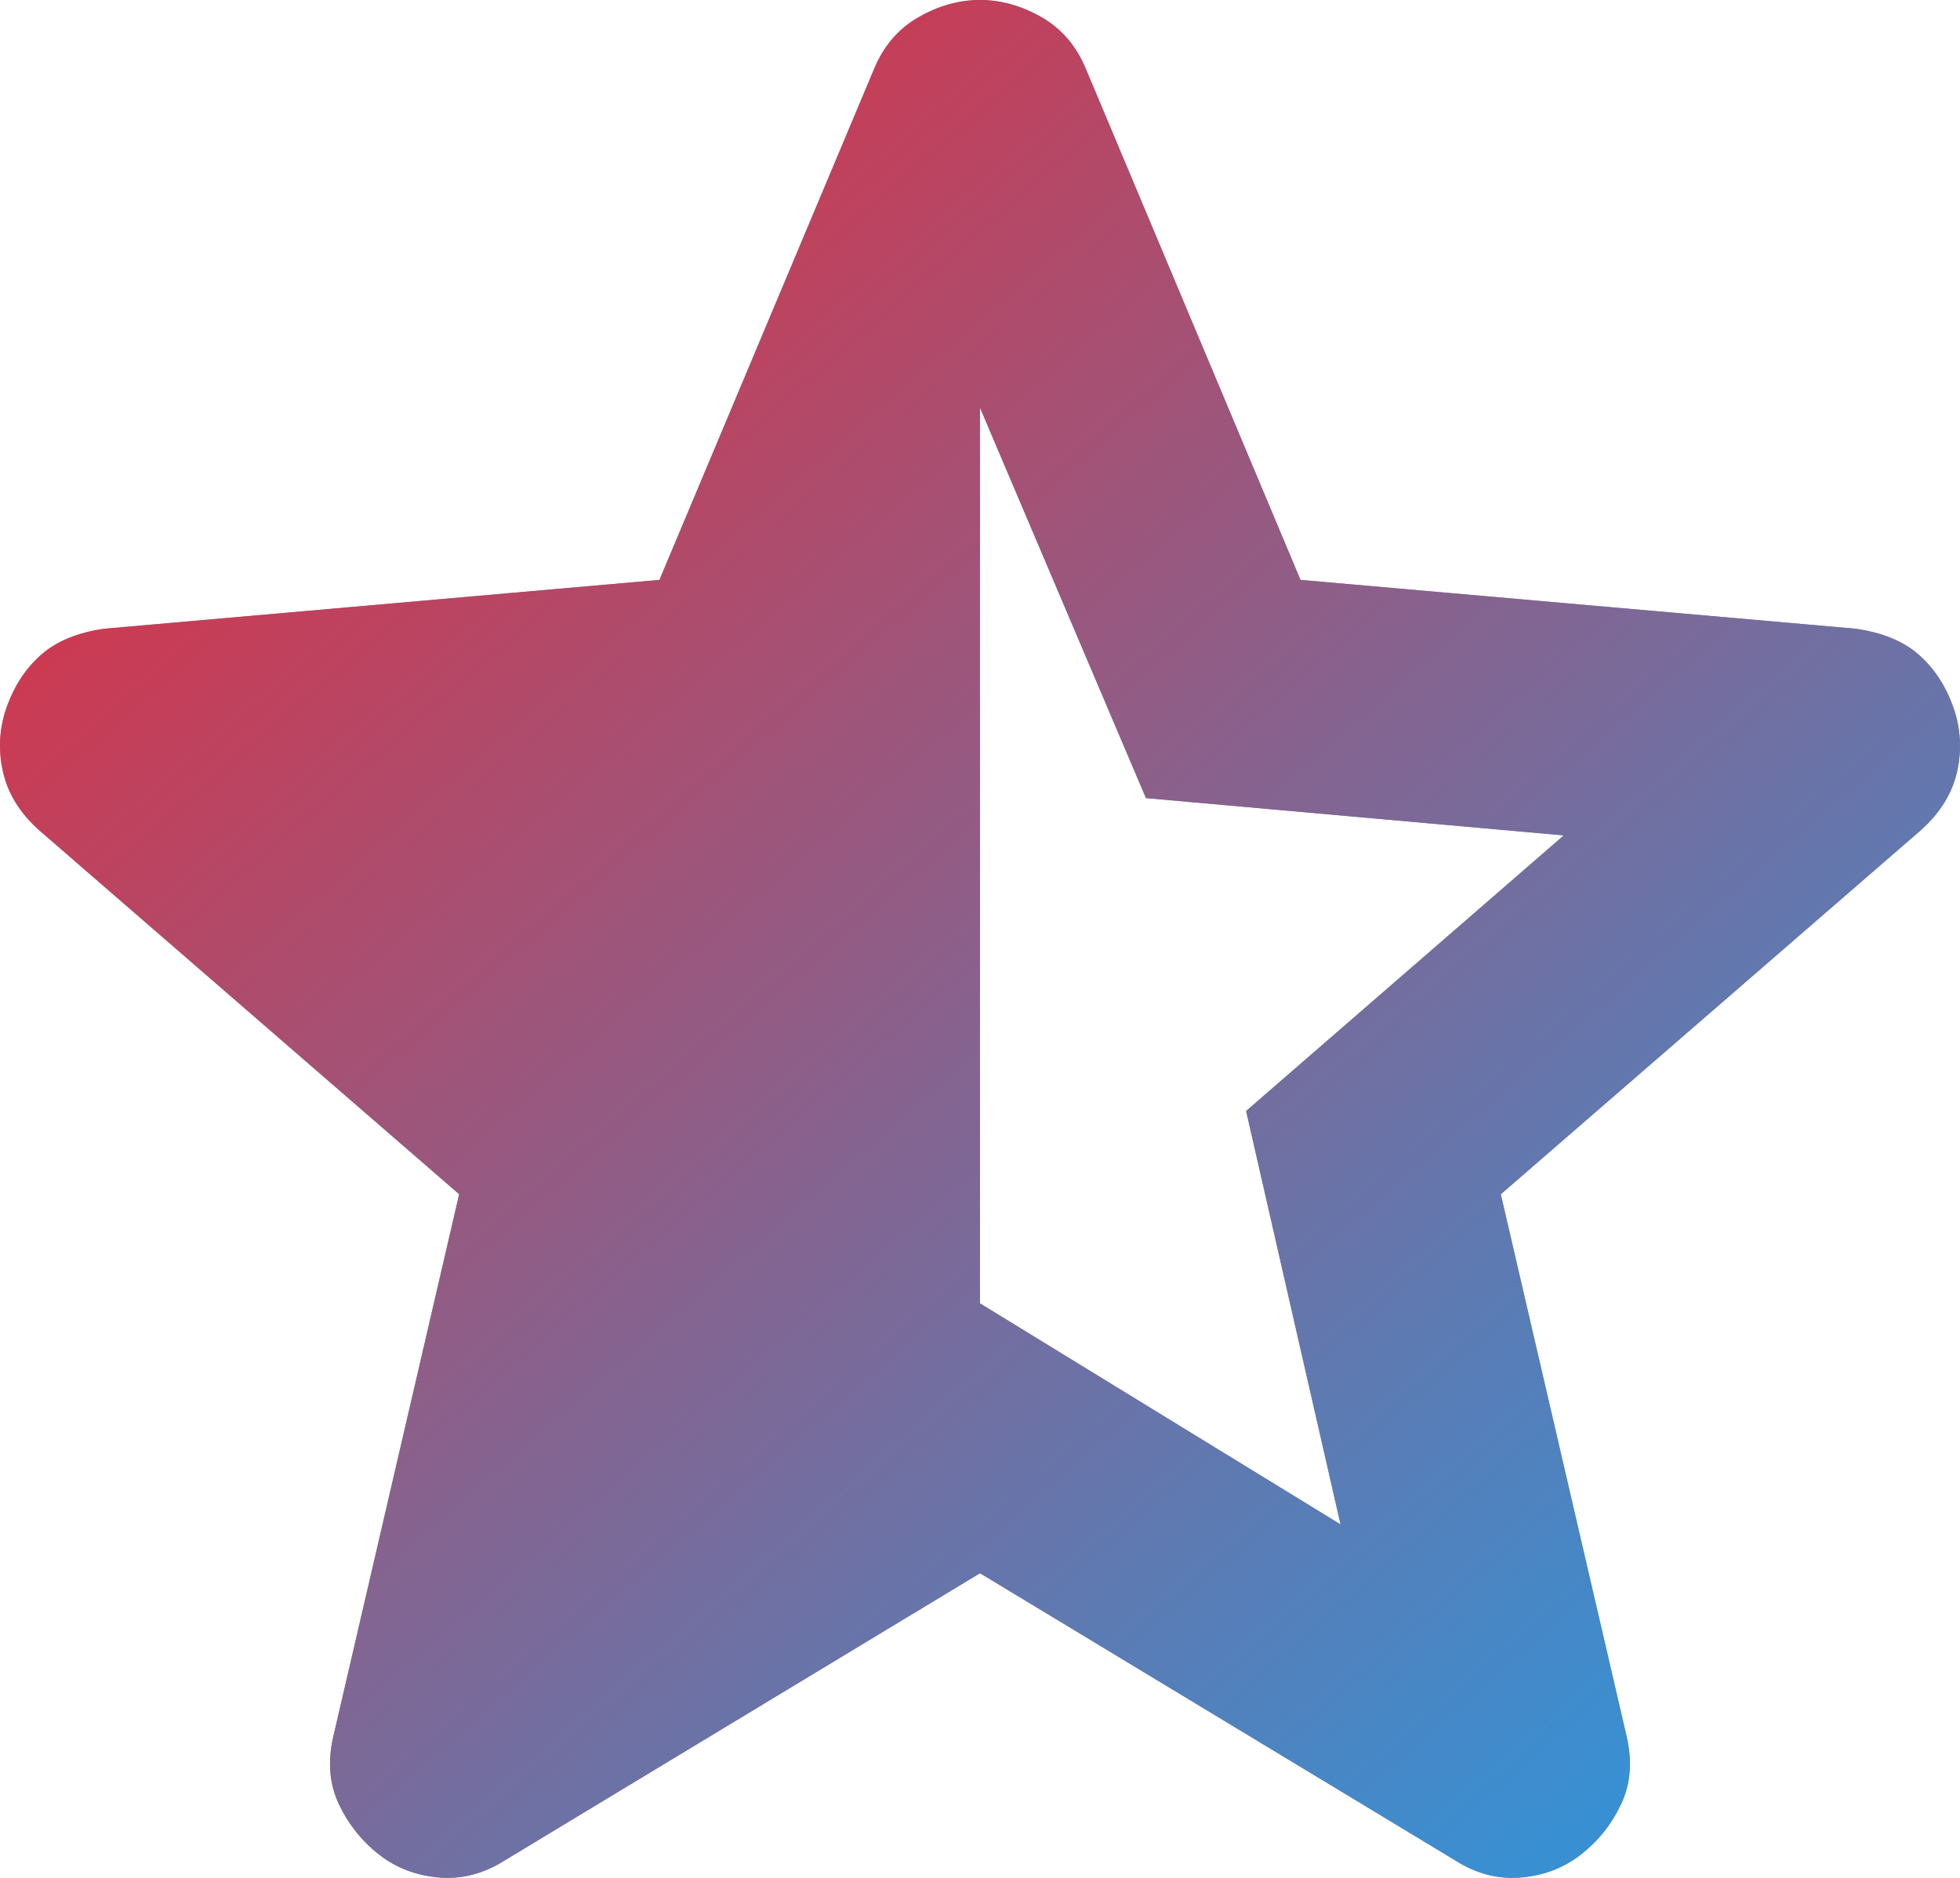 <svg width="48" height="46" viewBox="0 0 48 46" fill="none" xmlns="http://www.w3.org/2000/svg">
<path d="M24 9.986V31.927L32.83 37.342L30.517 27.215L38.296 20.464L28.064 19.55L24 9.986ZM24 38.537L12.366 45.569C11.852 45.897 11.315 46.038 10.754 45.991C10.194 45.944 9.703 45.757 9.282 45.429C8.862 45.1 8.535 44.691 8.301 44.199C8.068 43.706 8.021 43.155 8.161 42.545L11.245 29.254L0.943 20.323C0.476 19.901 0.184 19.42 0.068 18.88C-0.049 18.342 -0.015 17.815 0.172 17.299C0.359 16.784 0.639 16.362 1.013 16.034C1.387 15.706 1.901 15.495 2.555 15.401L16.15 14.205L21.407 1.688C21.64 1.125 22.003 0.703 22.494 0.422C22.984 0.141 23.485 0 24 0C24.513 0 25.016 0.141 25.508 0.422C25.997 0.703 26.359 1.125 26.593 1.688L31.849 14.205L45.444 15.401C46.098 15.495 46.612 15.706 46.986 16.034C47.36 16.362 47.64 16.784 47.827 17.299C48.014 17.815 48.049 18.342 47.934 18.88C47.816 19.42 47.523 19.901 47.056 20.323L36.754 29.254L39.838 42.545C39.978 43.155 39.931 43.706 39.698 44.199C39.464 44.691 39.137 45.1 38.716 45.429C38.296 45.757 37.805 45.944 37.245 45.991C36.684 46.038 36.147 45.897 35.633 45.569L24 38.537Z" fill="#8A8B99"/>
<path d="M24 9.986V31.927L32.83 37.342L30.517 27.215L38.296 20.464L28.064 19.55L24 9.986ZM24 38.537L12.366 45.569C11.852 45.897 11.315 46.038 10.754 45.991C10.194 45.944 9.703 45.757 9.282 45.429C8.862 45.1 8.535 44.691 8.301 44.199C8.068 43.706 8.021 43.155 8.161 42.545L11.245 29.254L0.943 20.323C0.476 19.901 0.184 19.42 0.068 18.88C-0.049 18.342 -0.015 17.815 0.172 17.299C0.359 16.784 0.639 16.362 1.013 16.034C1.387 15.706 1.901 15.495 2.555 15.401L16.15 14.205L21.407 1.688C21.64 1.125 22.003 0.703 22.494 0.422C22.984 0.141 23.485 0 24 0C24.513 0 25.016 0.141 25.508 0.422C25.997 0.703 26.359 1.125 26.593 1.688L31.849 14.205L45.444 15.401C46.098 15.495 46.612 15.706 46.986 16.034C47.36 16.362 47.64 16.784 47.827 17.299C48.014 17.815 48.049 18.342 47.934 18.88C47.816 19.42 47.523 19.901 47.056 20.323L36.754 29.254L39.838 42.545C39.978 43.155 39.931 43.706 39.698 44.199C39.464 44.691 39.137 45.1 38.716 45.429C38.296 45.757 37.805 45.944 37.245 45.991C36.684 46.038 36.147 45.897 35.633 45.569L24 38.537Z" fill="url(#paint0_linear_2788_7149)"/>
<defs>
<linearGradient id="paint0_linear_2788_7149" x1="4.75" y1="7.188" x2="37.976" y2="45.325" gradientUnits="userSpaceOnUse">
<stop stop-color="#DA3246"/>
<stop offset="1" stop-color="#3890D3"/>
</linearGradient>
</defs>
</svg>
